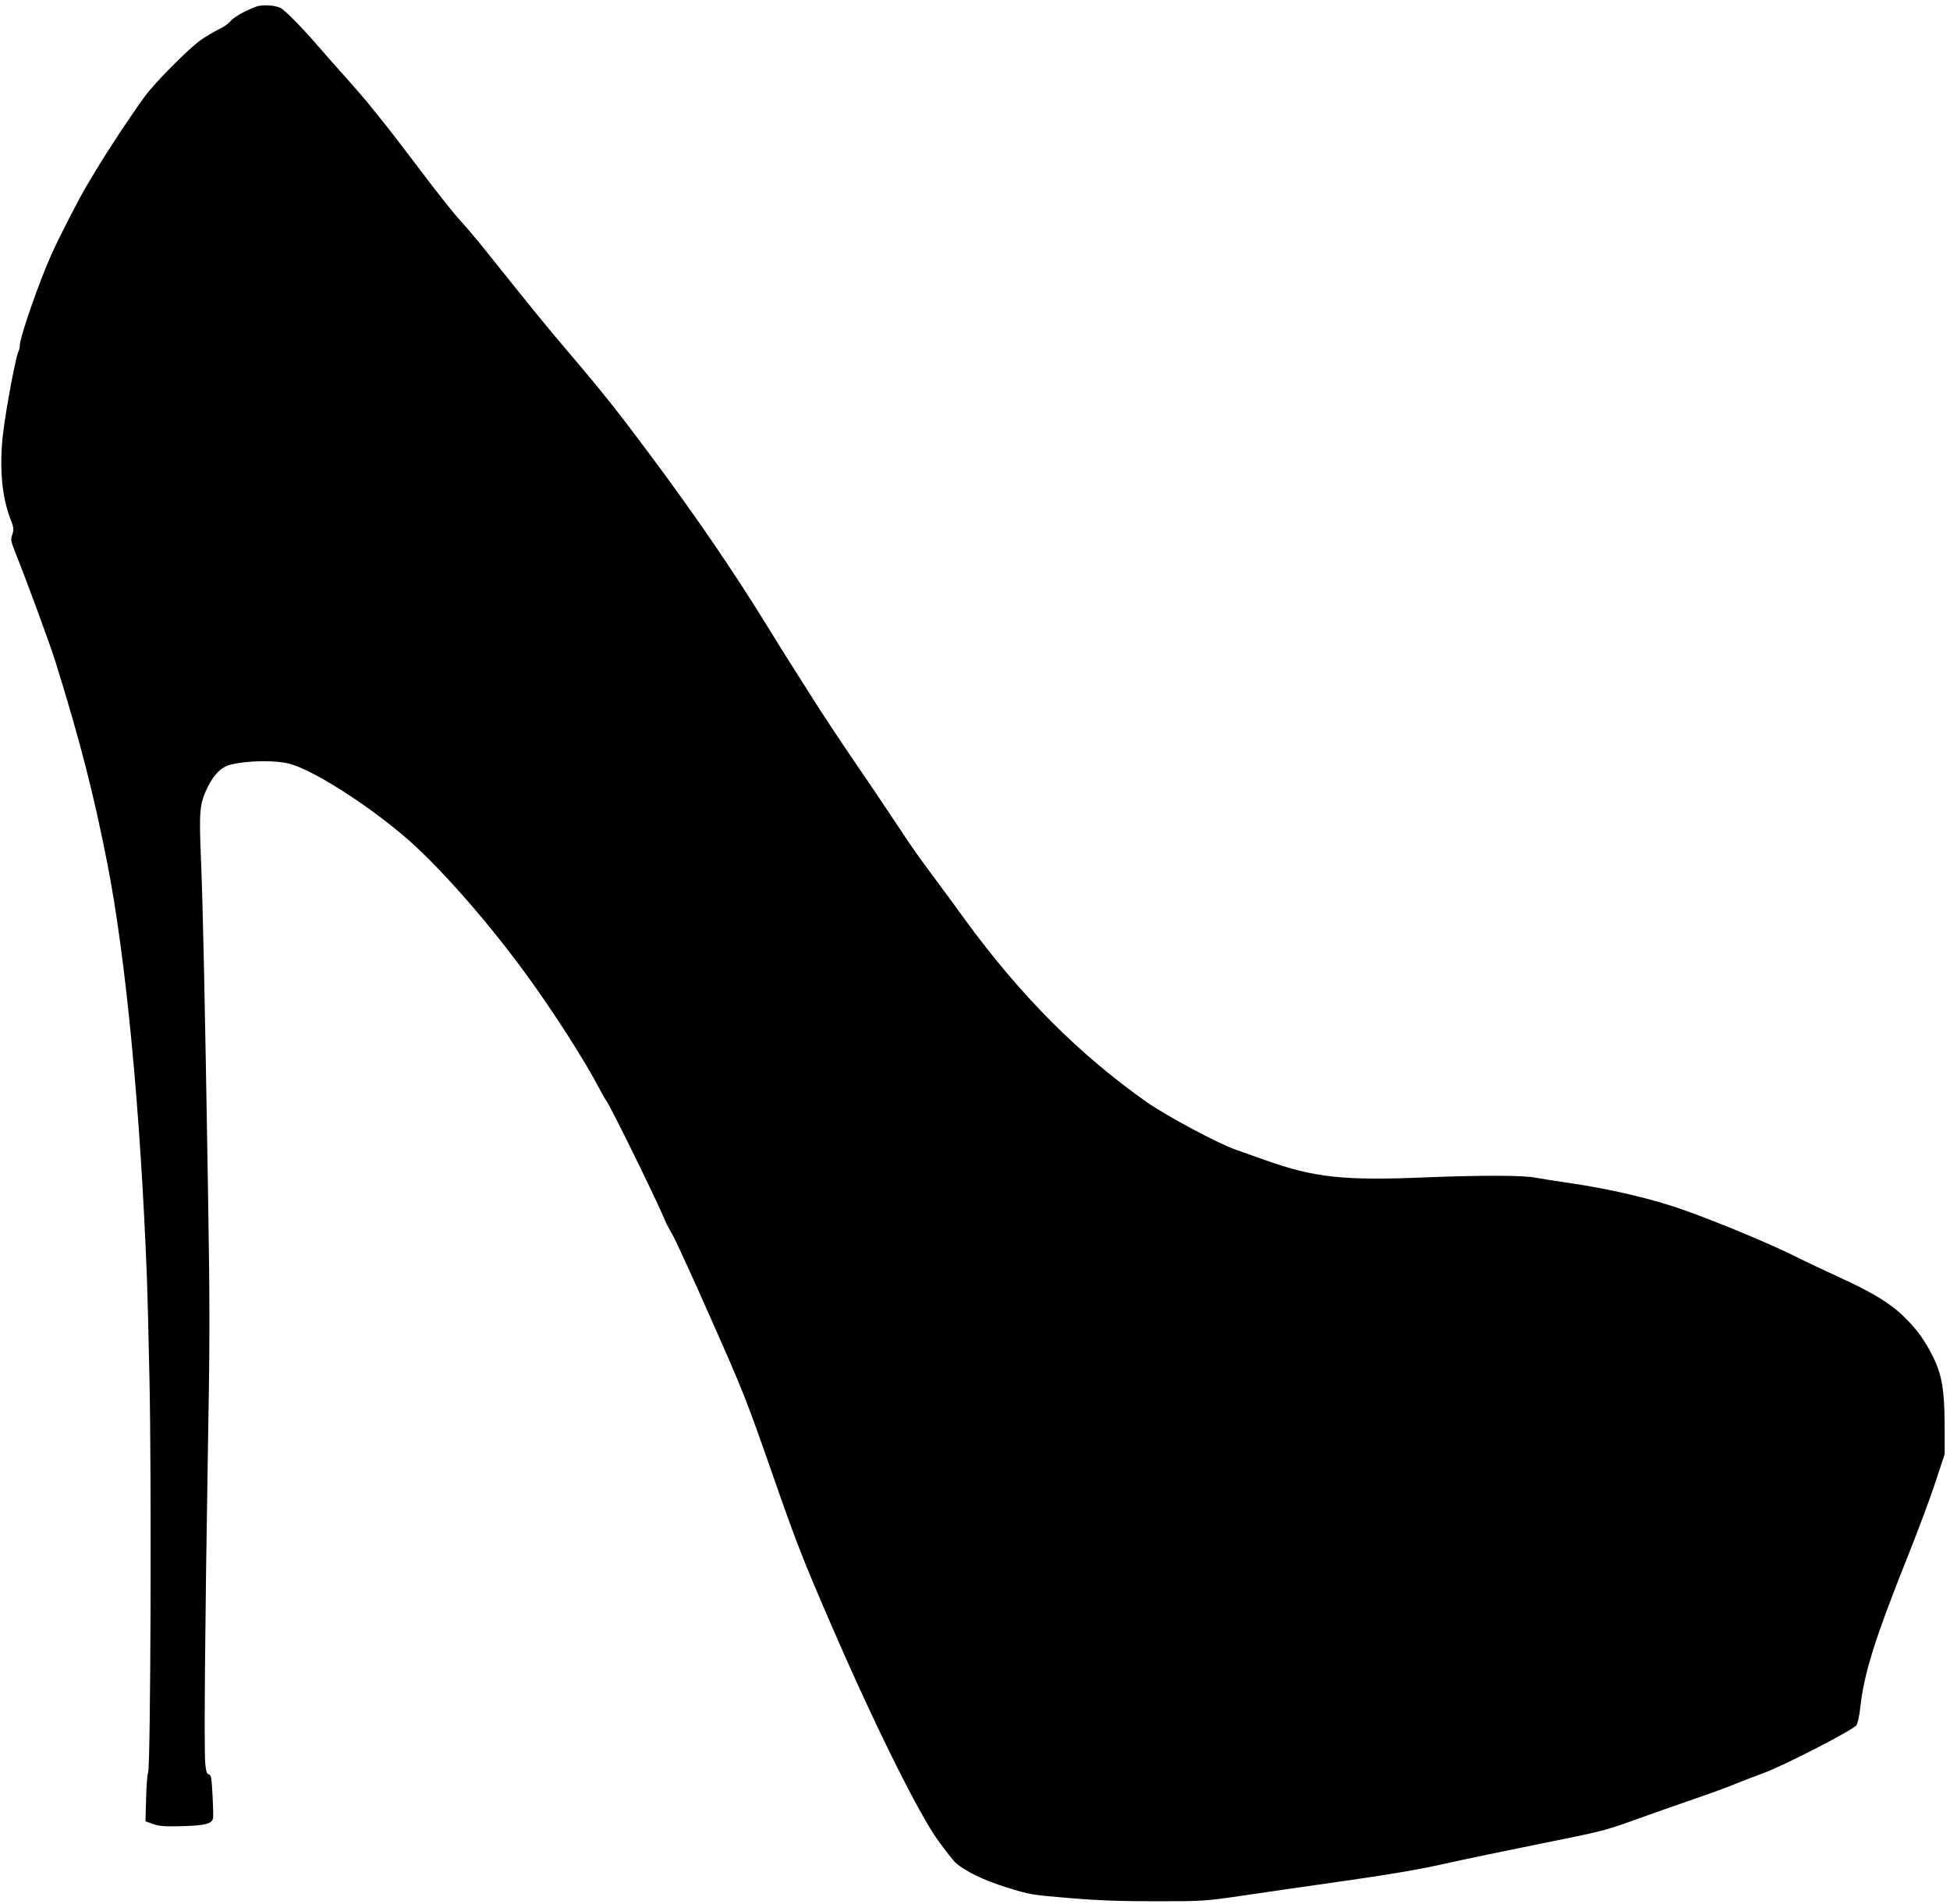 <?xml version="1.0" standalone="no"?>
<!DOCTYPE svg PUBLIC "-//W3C//DTD SVG 20010904//EN"
 "http://www.w3.org/TR/2001/REC-SVG-20010904/DTD/svg10.dtd">
<svg version="1.0" xmlns="http://www.w3.org/2000/svg"
 width="1280pt" height="1250pt" viewBox="0 0 1280 1250"
 preserveAspectRatio="xMidYMid meet">
<g transform="translate(0,1250) scale(0.1,-0.1)"
fill="#000000" stroke="none">
<path d="M1680 12456 c-76 -29 -146 -69 -168 -96 -12 -16 -48 -40 -79 -54 -30
-15 -83 -46 -117 -70 -80 -57 -302 -281 -367 -371 -99 -137 -239 -348 -326
-494 -21 -35 -45 -75 -54 -90 -45 -74 -175 -327 -229 -446 -80 -176 -210 -548
-210 -603 0 -12 -4 -30 -9 -40 -18 -34 -80 -367 -101 -537 -25 -217 -9 -410
47 -558 24 -60 25 -71 14 -105 -12 -34 -10 -44 19 -117 74 -185 230 -609 263
-715 161 -517 251 -866 342 -1330 123 -628 218 -1631 260 -2735 3 -71 10 -360
16 -641 14 -611 8 -2559 -9 -2590 -5 -10 -11 -86 -13 -169 l-4 -150 50 -18
c41 -14 75 -17 190 -14 149 4 197 16 203 51 3 11 1 79 -3 152 -6 114 -9 133
-24 137 -14 3 -19 19 -24 78 -8 101 -1 931 17 2000 14 789 14 981 1 1777 -21
1282 -33 1838 -46 2157 -13 319 -9 359 46 472 40 80 87 127 142 142 114 30
305 33 399 6 152 -43 481 -251 734 -463 218 -182 544 -549 806 -907 180 -245
393 -578 487 -758 19 -37 40 -74 46 -81 27 -33 348 -687 392 -801 2 -6 23 -44
46 -85 23 -41 139 -295 258 -565 204 -459 228 -522 395 -1000 158 -454 201
-563 389 -997 279 -645 571 -1233 700 -1411 49 -67 99 -131 112 -143 65 -57
183 -115 336 -163 156 -48 162 -49 413 -70 190 -16 335 -21 568 -21 306 0 319
1 555 35 133 20 432 63 664 96 298 42 493 75 665 113 134 30 427 91 651 136
390 78 417 85 610 155 111 40 288 102 392 138 105 36 224 79 265 97 41 17 124
49 185 71 138 51 591 284 611 315 8 12 20 64 25 116 25 227 98 457 315 1000
63 158 143 371 177 475 l62 188 0 185 c-1 234 -18 337 -76 453 -58 115 -106
181 -191 264 -92 90 -209 161 -436 264 -97 45 -229 107 -292 139 -153 76 -481
213 -710 295 -207 74 -480 139 -760 180 -91 13 -191 29 -222 35 -84 16 -352
16 -713 2 -544 -23 -739 -2 -1060 113 -71 25 -157 56 -190 67 -122 43 -457
222 -591 316 -442 312 -826 697 -1190 1196 -43 60 -128 175 -187 255 -143 193
-141 190 -271 386 -62 94 -183 273 -270 400 -86 126 -207 308 -268 405 -61 96
-138 218 -171 270 -33 52 -85 136 -115 185 -232 377 -476 736 -796 1165 -196
263 -310 407 -526 660 -150 176 -230 275 -550 675 -52 65 -125 151 -161 190
-36 38 -151 183 -254 320 -104 138 -218 286 -254 330 -35 44 -80 100 -100 124
-20 25 -79 92 -131 151 -52 58 -138 155 -190 215 -100 116 -207 226 -244 250
-32 21 -124 27 -166 11z"/>
</g>
</svg>
